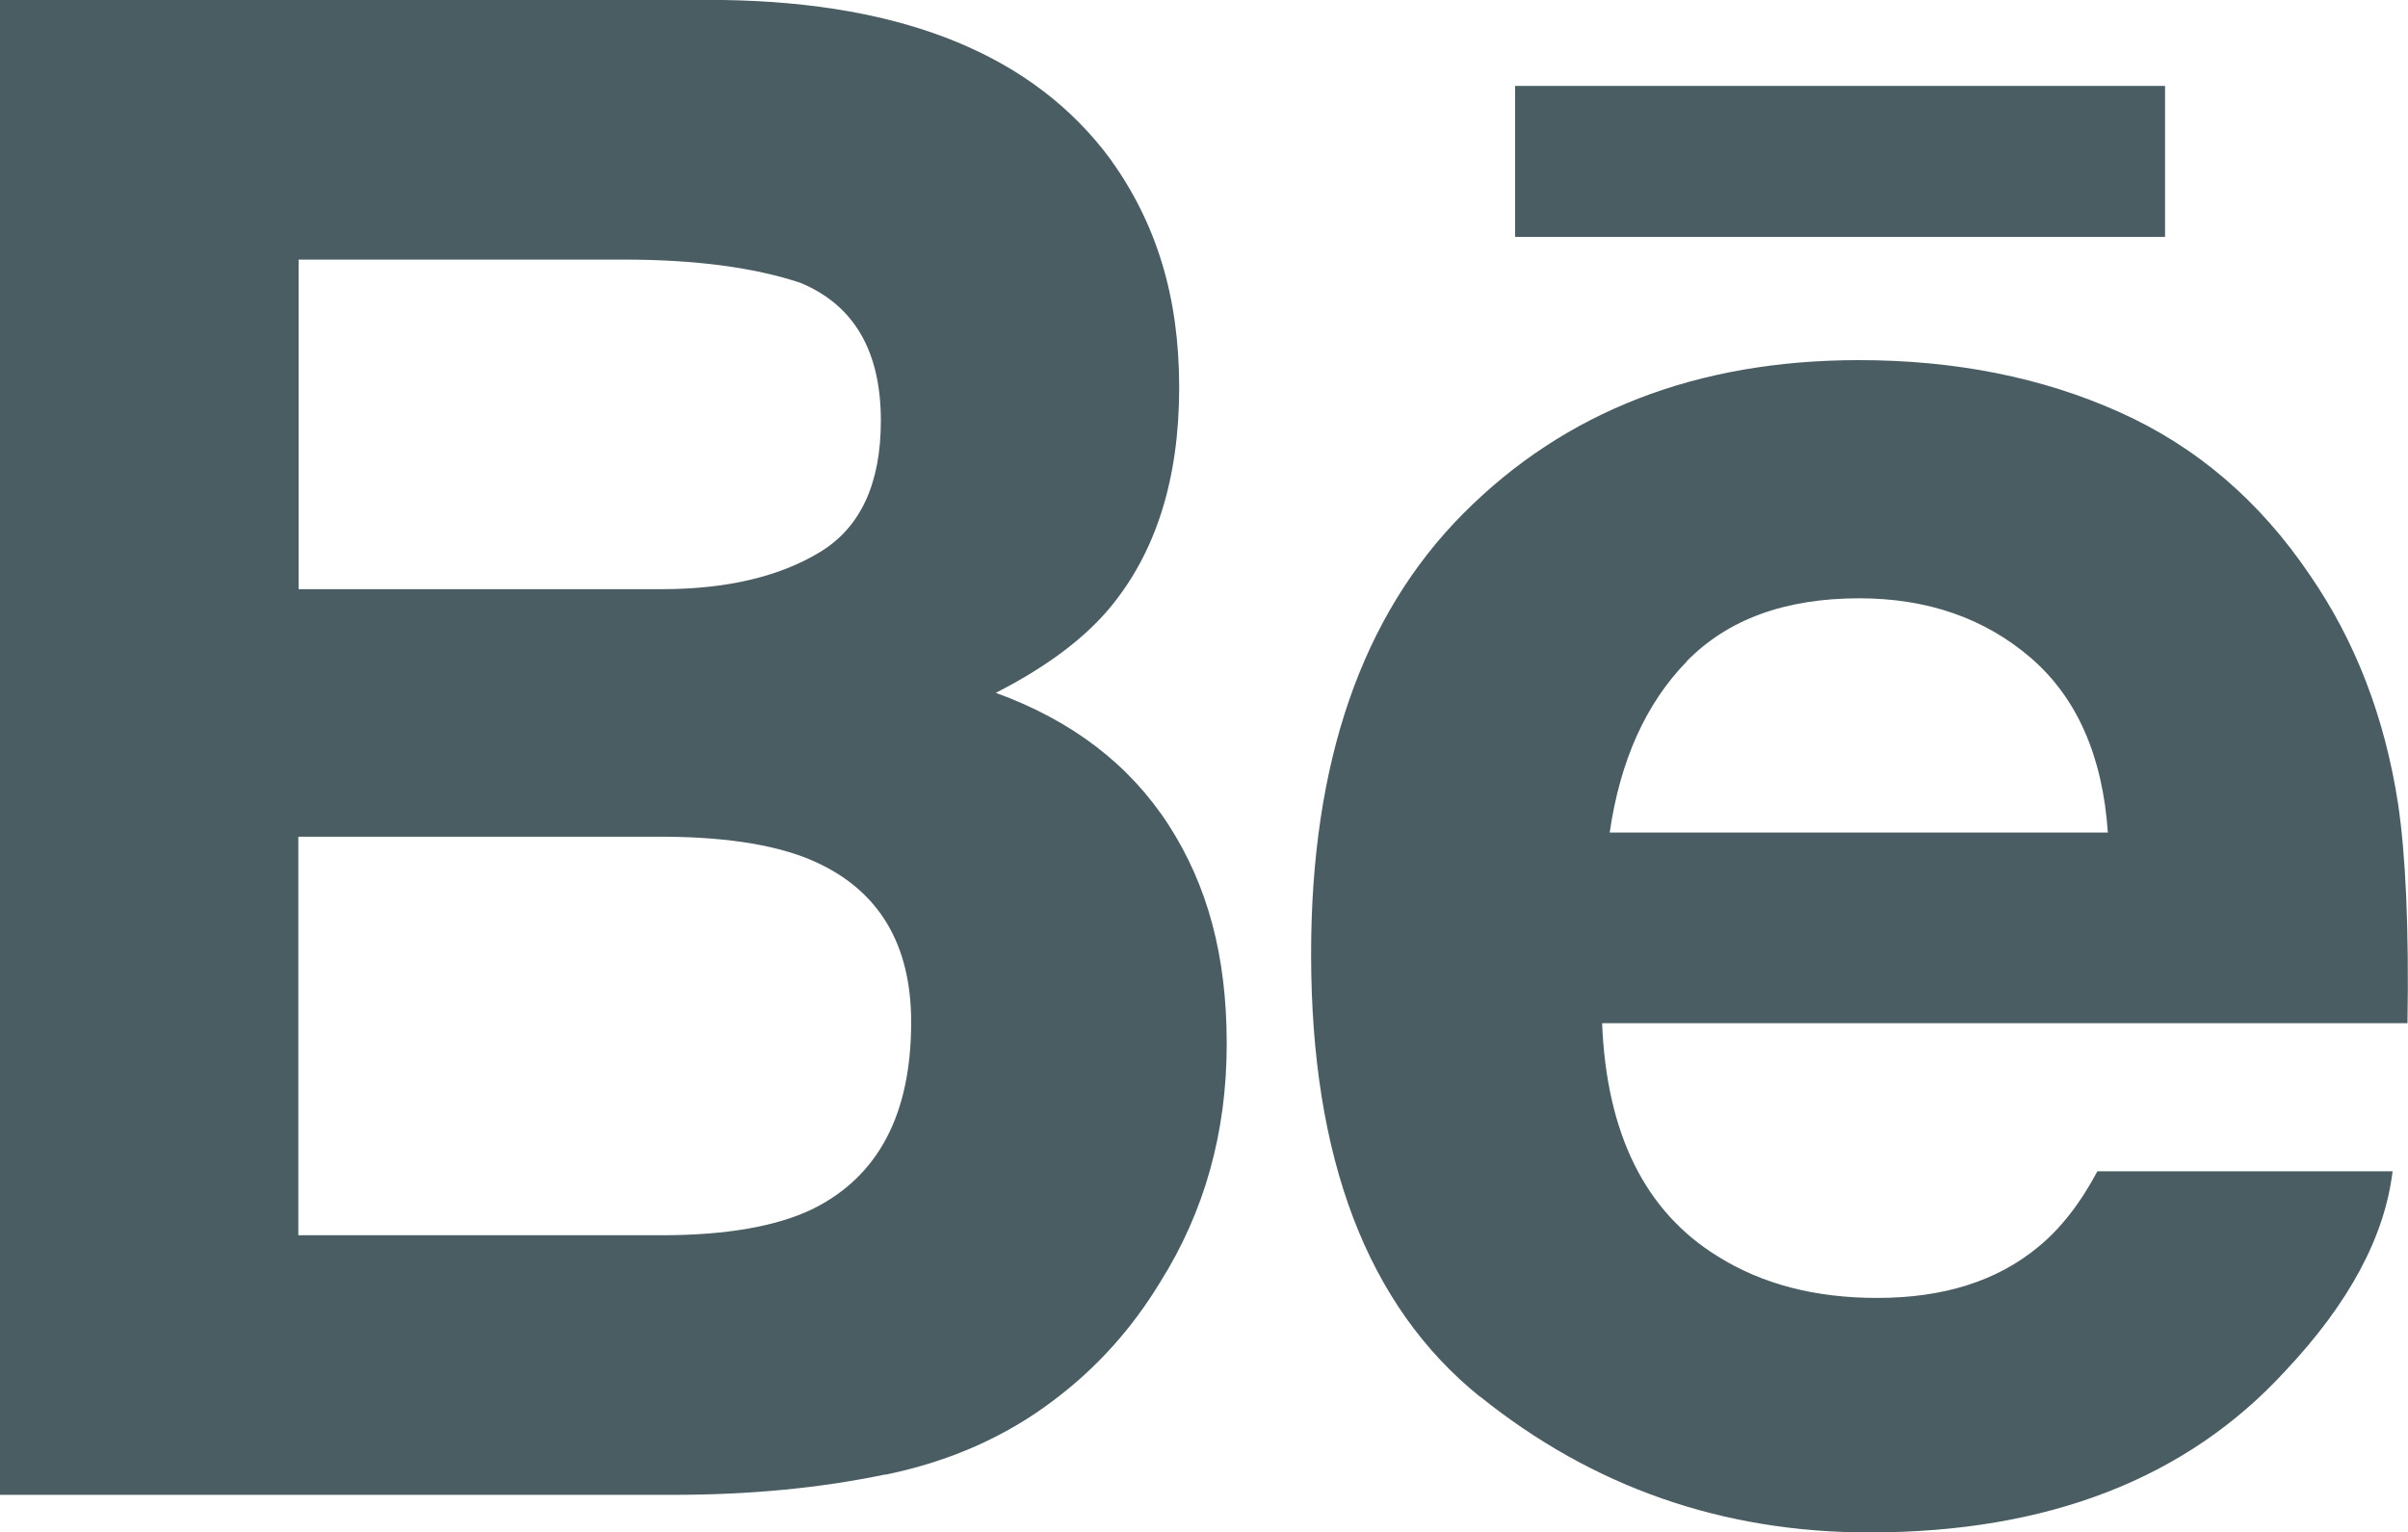 <?xml version="1.0" encoding="UTF-8"?>
<svg id="Calque_2" data-name="Calque 2" xmlns="http://www.w3.org/2000/svg" viewBox="0 0 92.18 58.68">
  <defs>
    <style>
      .cls-1 {
        fill: #4A5D62;
        stroke-width: 0px;
      }

      .cls-1:hover {
        fill: #FFFFFF;
        stroke-width: 0px;
      }
    </style>
  </defs>
  <g id="OBJECTS">
    <g>
      <path class="cls-1" d="M33.89,56.47c2.48-.51,4.64-1.47,6.47-2.87,1.62-1.22,2.97-2.72,4.05-4.5,1.7-2.7,2.55-5.74,2.55-9.13s-.74-6.08-2.23-8.39c-1.49-2.3-3.69-3.99-6.61-5.05,1.92-.98,3.38-2.07,4.37-3.26,1.76-2.12,2.65-4.93,2.65-8.43s-.88-6.3-2.63-8.74C39.59,2.14,34.65.1,27.67,0H0v57.24h25.8c2.91,0,5.61-.26,8.09-.78ZM11.42,9.94h12.45c2.74,0,5,.3,6.77.89,2.05.85,3.08,2.61,3.08,5.28,0,2.41-.78,4.09-2.33,5.03-1.55.94-3.57,1.42-6.05,1.42h-13.91v-12.62ZM11.42,47.3v-15.26h14.09c2.46.02,4.36.35,5.72.97,2.43,1.11,3.65,3.16,3.65,6.13,0,3.52-1.25,5.9-3.76,7.15-1.38.67-3.32,1.01-5.79,1.01h-13.9Z"/>
      <g>
        <path class="cls-1" d="M56.65,53.47c4.31,3.47,9.28,5.21,14.91,5.21,6.83,0,12.14-2.06,15.92-6.18,2.44-2.59,3.81-5.14,4.11-7.65h-11.3c-.66,1.24-1.42,2.21-2.28,2.91-1.58,1.3-3.62,1.94-6.15,1.94-2.38,0-4.41-.53-6.1-1.59-2.78-1.71-4.26-4.69-4.43-8.93h30.83c.06-3.65-.07-6.45-.36-8.4-.51-3.32-1.64-6.24-3.37-8.75-1.92-2.85-4.36-4.94-7.32-6.26-2.95-1.32-6.27-1.98-9.95-1.98-6.2,0-11.25,1.96-15.14,5.87-3.89,3.91-5.83,9.53-5.83,16.87,0,7.83,2.15,13.47,6.46,16.95ZM64.56,25.33c1.57-1.61,3.77-2.42,6.61-2.42,2.61,0,4.8.76,6.57,2.28,1.76,1.52,2.75,3.75,2.95,6.69h-19.07c.4-2.75,1.38-4.94,2.95-6.55Z"/>
        <rect class="cls-1" x="58" y="3.29" width="24.88" height="5.78"/>
      </g>
    </g>
  </g>
</svg>